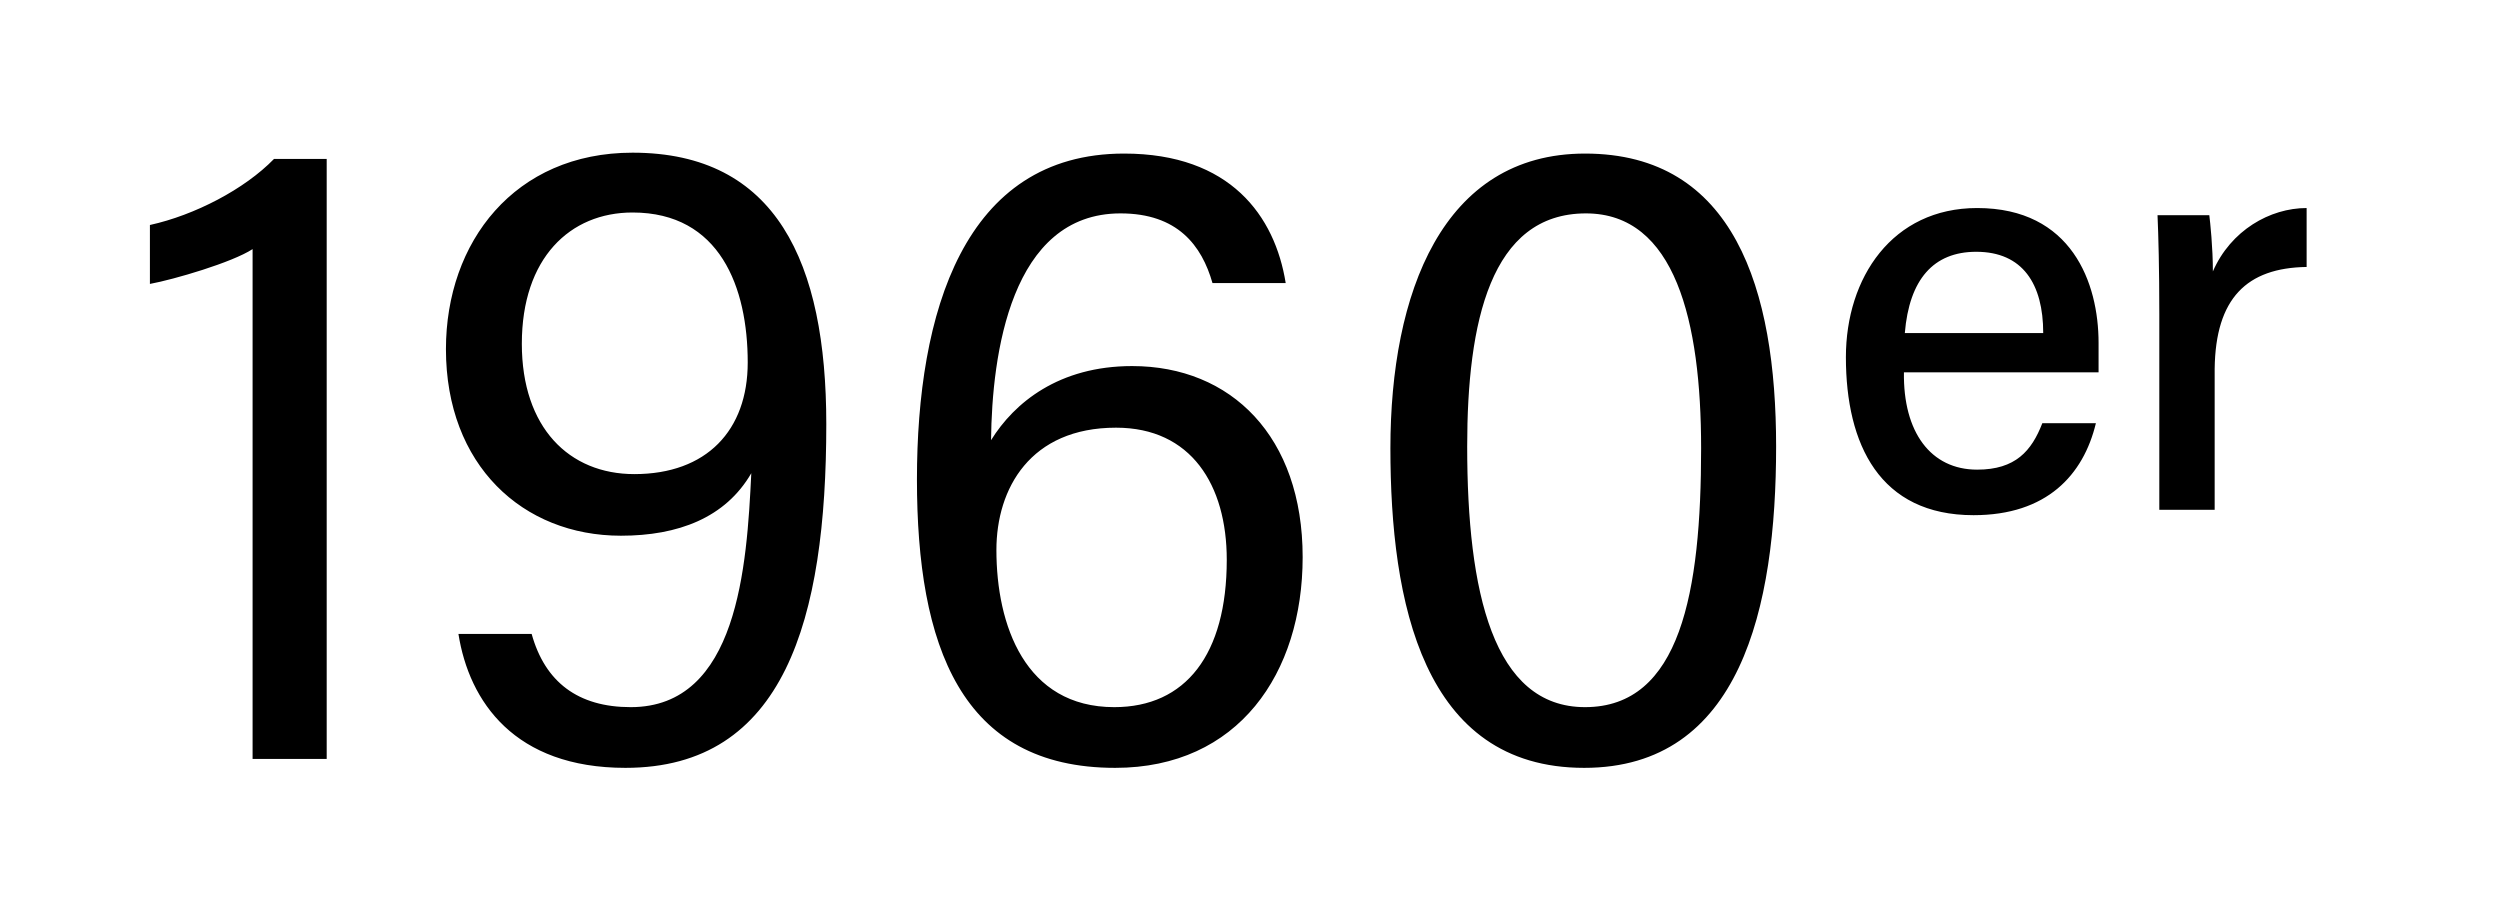 <svg width="112" height="41" viewBox="0 0 112 41" fill="none" xmlns="http://www.w3.org/2000/svg">
<g clip-path="url(#clip0_2897_86527)">
<path d="M14.636 34V7.12H12.276C10.956 8.48 8.716 9.64 6.716 10.08V12.72C7.796 12.52 10.396 11.76 11.316 11.16V34H14.636ZM20.538 28.4C21.018 31.44 23.058 34.4 28.018 34.4C35.138 34.4 37.018 27.76 37.018 19C37.018 11.76 34.778 6.84 28.338 6.84C23.058 6.84 19.978 10.84 19.978 15.64C19.978 20.84 23.418 24 27.818 24C30.378 24 32.498 23.2 33.658 21.2C33.458 25.36 33.058 31.68 28.258 31.68C25.898 31.68 24.418 30.56 23.818 28.4H20.538ZM28.338 9.52C32.258 9.52 33.498 12.88 33.498 16.24C33.498 19.28 31.658 21.24 28.418 21.24C25.498 21.24 23.378 19.16 23.378 15.4C23.378 11.56 25.538 9.52 28.338 9.52ZM57.599 12.68C57.119 9.68 55.119 6.88 50.359 6.88C43.159 6.88 41.079 14.04 41.079 21.48C41.079 28.92 43.039 34.4 49.959 34.4C55.479 34.4 58.359 30.16 58.359 24.96C58.359 19.56 55.159 16.4 50.719 16.4C47.439 16.4 45.439 18.04 44.399 19.72C44.439 15.88 45.279 9.56 50.199 9.56C52.759 9.56 53.839 11 54.319 12.68H57.599ZM49.919 31.68C45.919 31.68 44.639 28 44.639 24.64C44.639 21.88 46.159 19.16 49.999 19.16C53.359 19.16 54.959 21.72 54.959 25.08C54.959 29.32 53.119 31.68 49.919 31.68ZM71.01 6.88C64.61 6.88 62.29 13.16 62.29 20.08C62.29 26.96 63.73 34.4 70.97 34.4C77.97 34.4 79.57 27.24 79.57 20C79.57 12.96 77.69 6.88 71.01 6.88ZM71.05 9.56C75.05 9.56 76.21 14.4 76.21 20.08C76.21 26.52 75.29 31.68 71.01 31.68C66.89 31.68 65.73 26.52 65.73 20C65.73 14.44 66.77 9.56 71.05 9.56ZM94.016 16.68V15.36C94.016 12.68 92.816 9.32 88.576 9.32C84.776 9.32 82.696 12.44 82.696 16C82.696 19.92 84.216 23.08 88.416 23.08C91.696 23.08 93.336 21.28 93.896 18.96H91.496C91.016 20.2 90.296 21.04 88.576 21.04C86.496 21.04 85.256 19.36 85.296 16.68H94.016ZM85.336 14.92C85.536 12.52 86.616 11.28 88.536 11.28C90.616 11.28 91.536 12.72 91.536 14.92H85.336ZM96.737 22.84H99.217V16.52C99.257 13.36 100.657 12 103.337 11.96V9.32C101.697 9.32 99.937 10.32 99.137 12.16C99.137 11.08 99.017 9.96 98.977 9.64H96.657C96.697 10.56 96.737 12 96.737 14.08V22.84Z" fill="black"/>
</g>
<defs>
<clipPath id="clip0_2897_86527">
<rect width="112" height="40.727" fill="white"/>
</clipPath>
</defs>
</svg>
